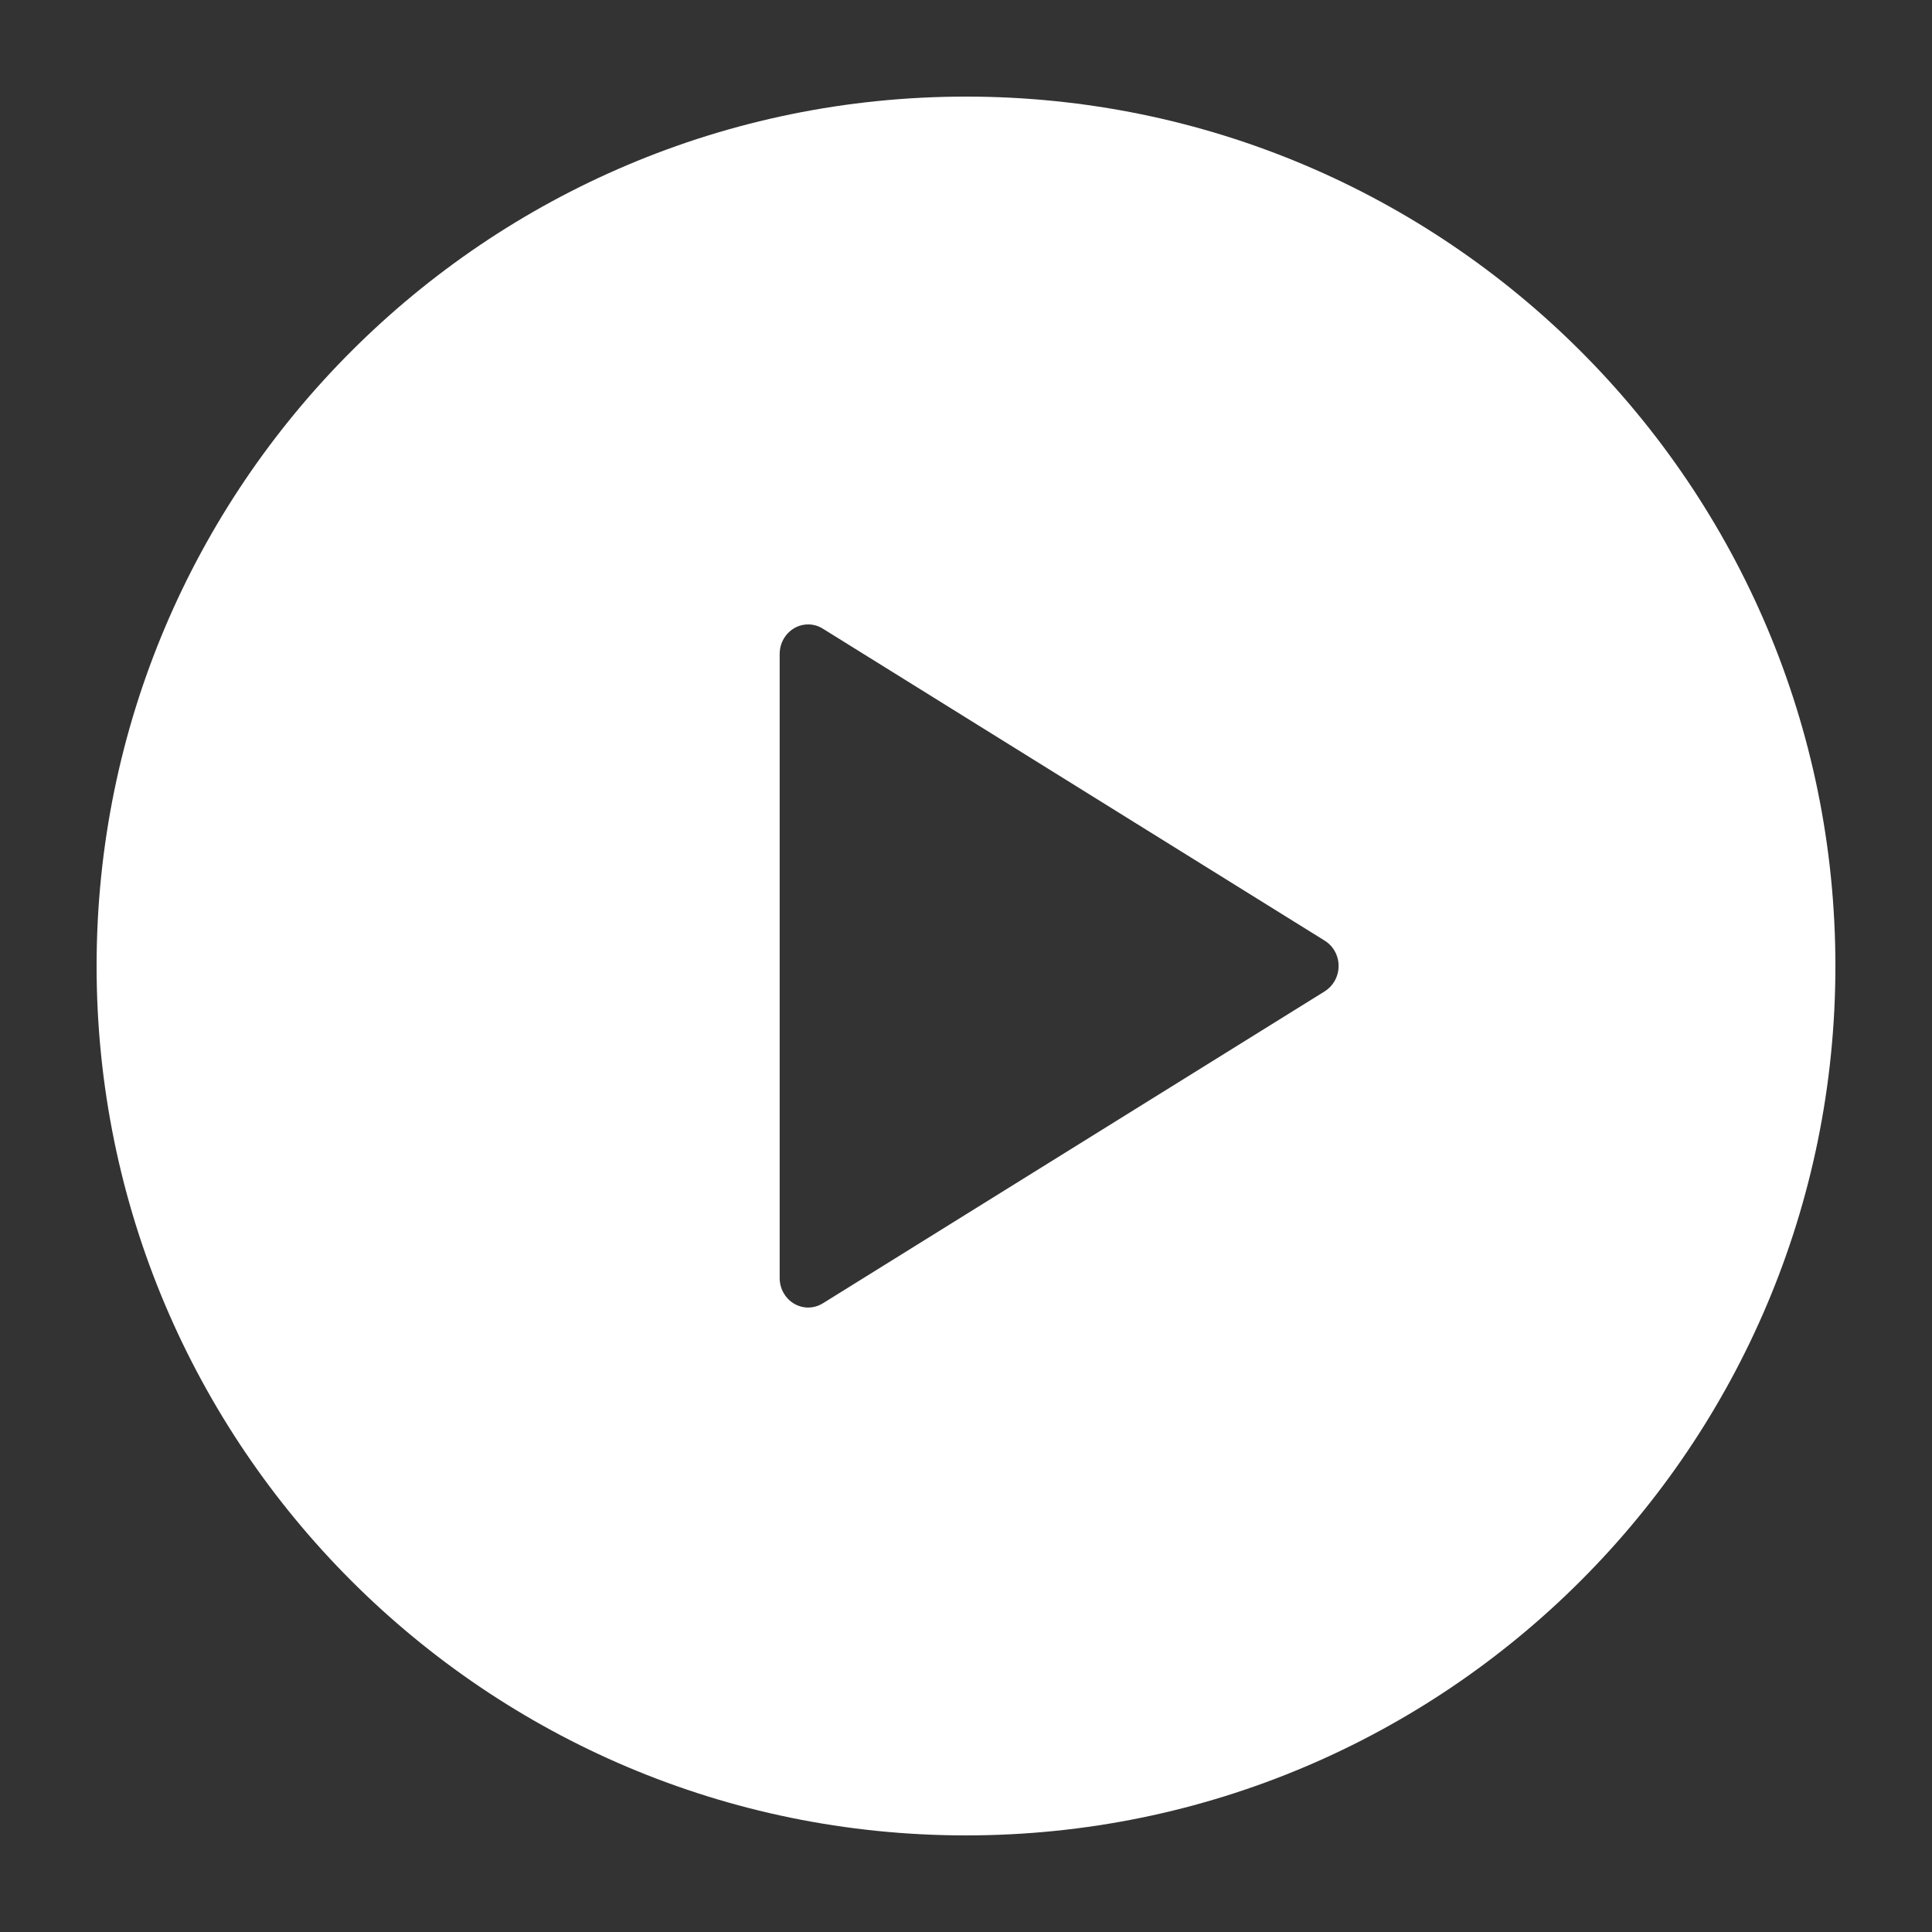 <svg xmlns="http://www.w3.org/2000/svg" width="20" height="20" viewBox="0 0 20 20">
    <rect x="0" y="0" width="20" height="20" fill="#333333" stroke="none"/>
    <path fill="#FFF" fill-rule="evenodd" d="M10 1c4.97 0 9 4.03 9 9s-4.03 9-9 9-9-4.03-9-9 4.03-9 9-9zM8.366 6.464c-.163 0-.295.137-.295.306v6.46c0 .056.015.11.042.157.084.145.265.192.405.105l5.196-3.23c.041-.026.076-.062.101-.105.084-.145.039-.332-.101-.419l-5.196-3.23c-.046-.029-.098-.044-.152-.044z"/>
</svg>
